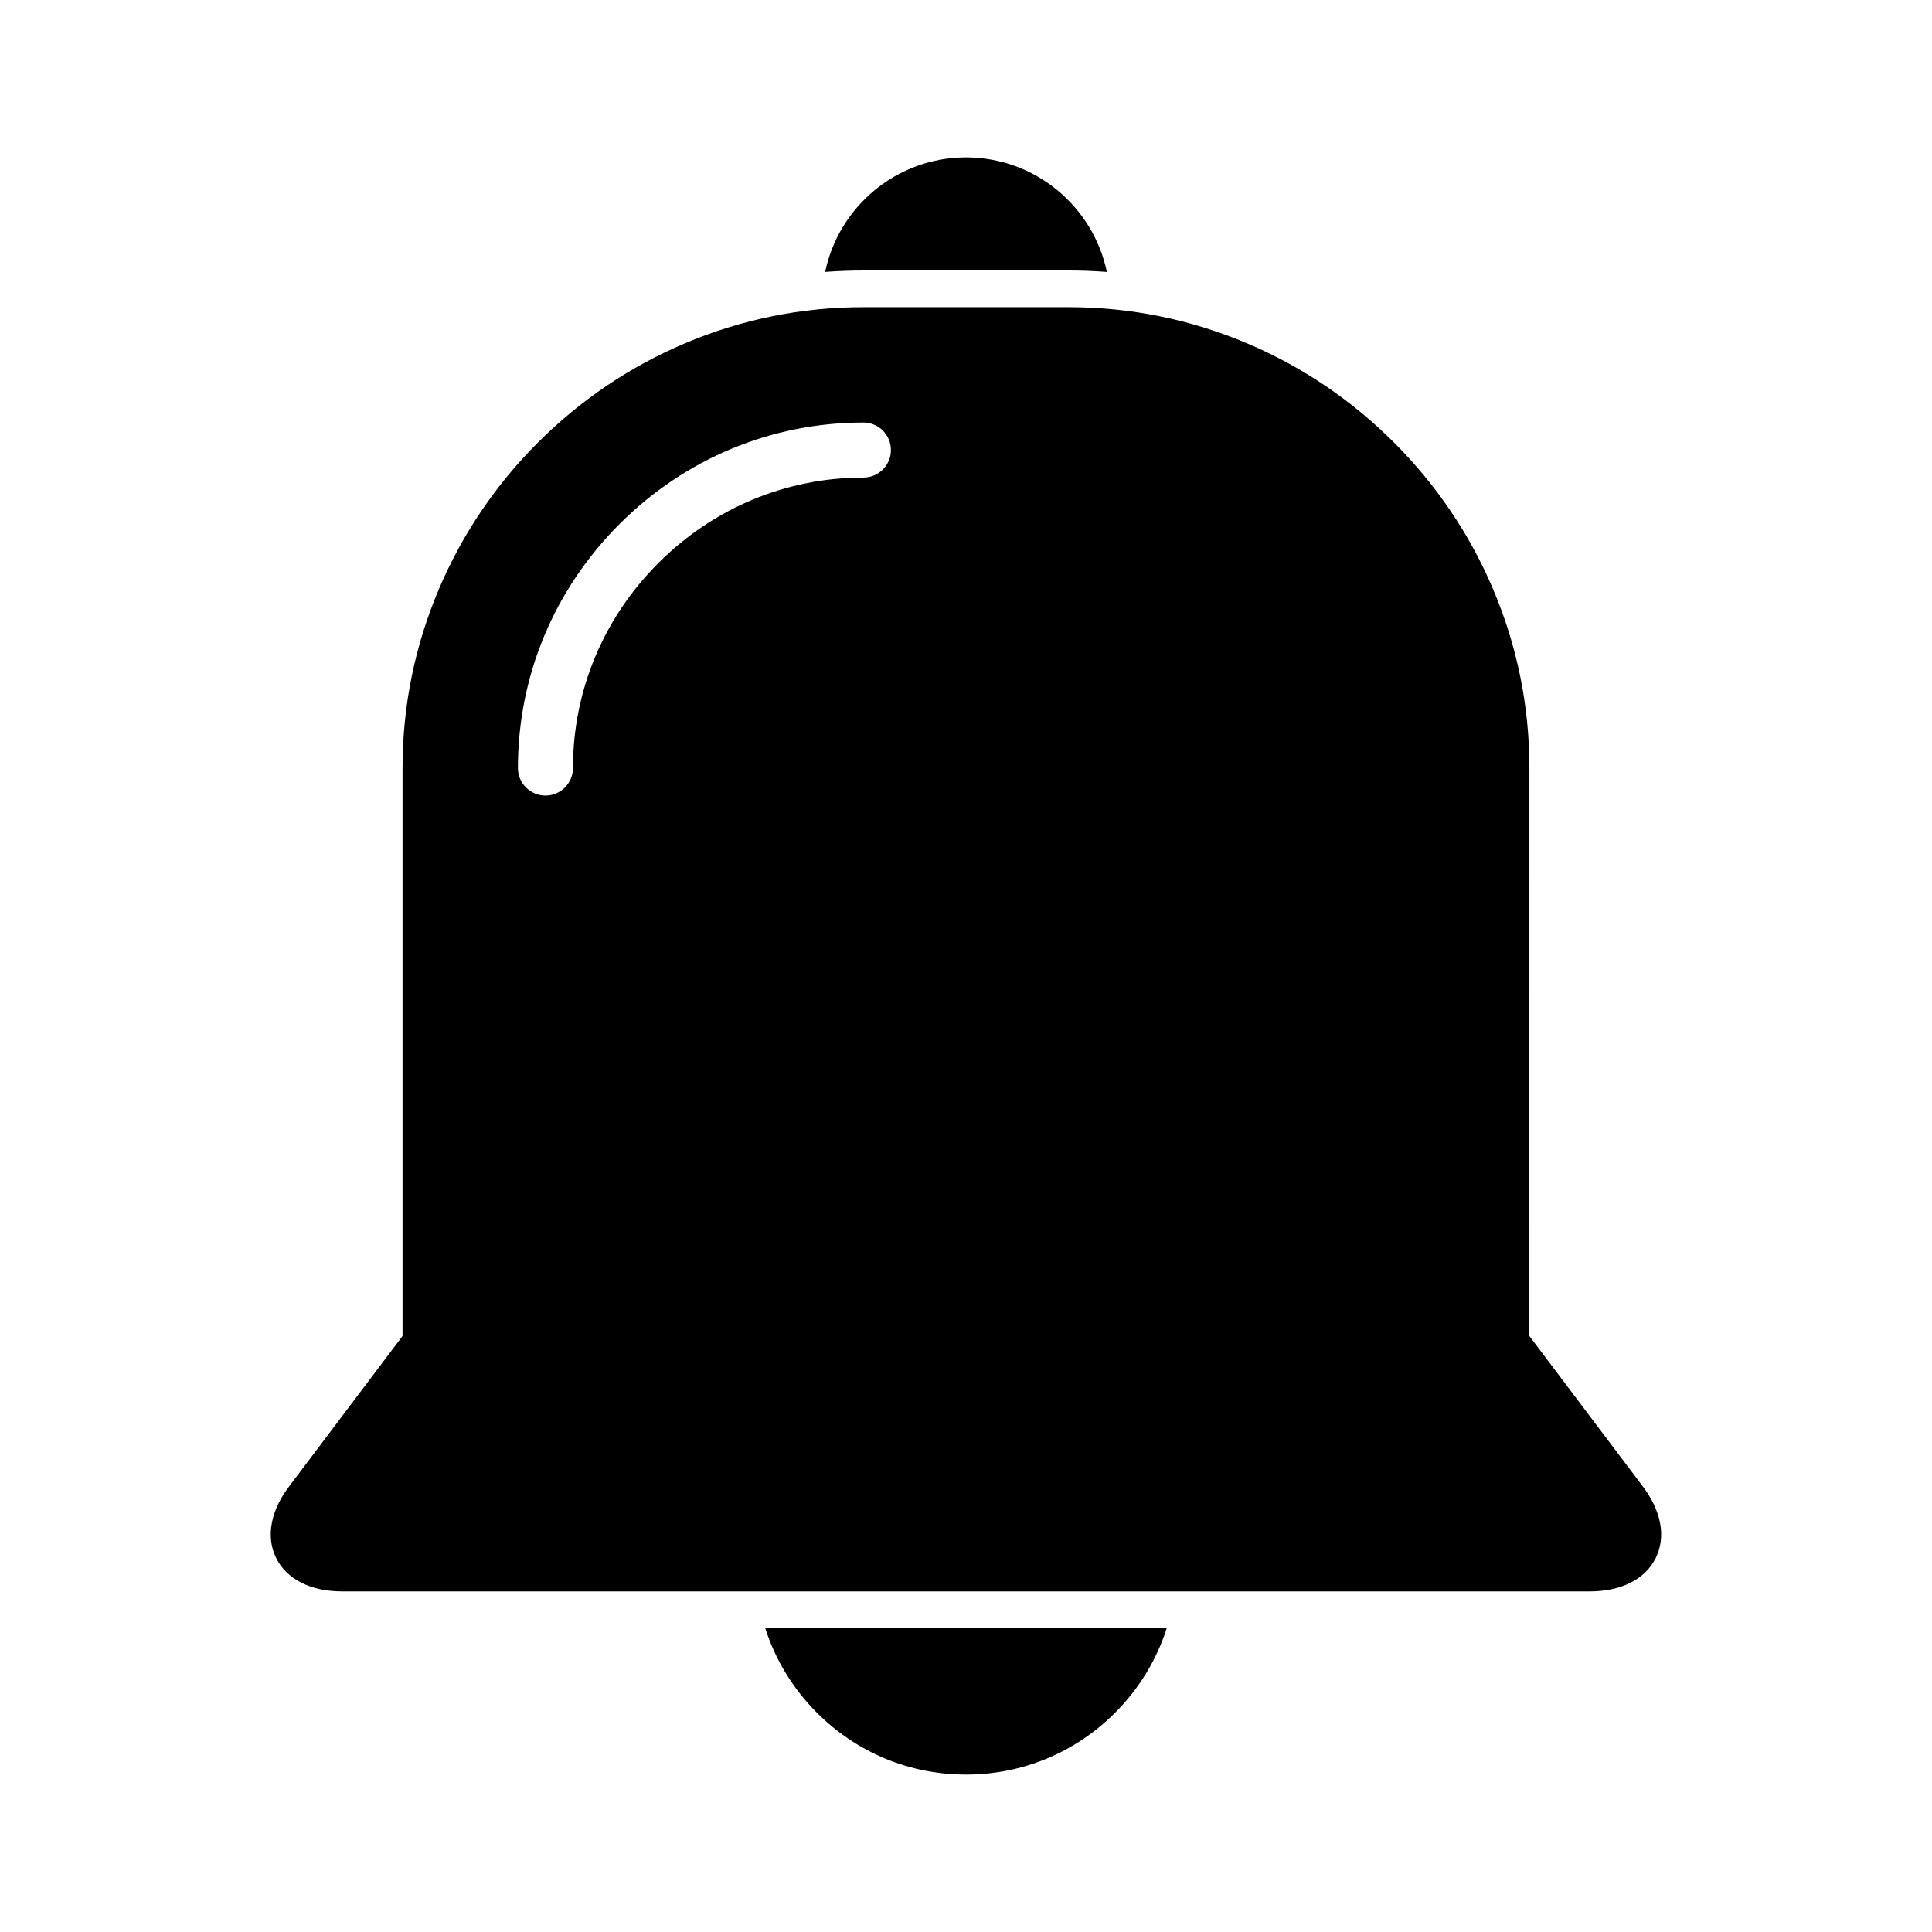 <?xml version="1.0" encoding="UTF-8"?>
<!-- Uploaded to: ICON Repo, www.svgrepo.com, Generator: ICON Repo Mixer Tools -->
<svg fill="#000000" width="800px" height="800px" version="1.1" viewBox="144 144 512 512" xmlns="http://www.w3.org/2000/svg">
 <g>
  <path d="m346.79 575.46c2.668 8.383 7.328 16.066 13.73 22.465 10.547 10.547 24.57 16.352 39.484 16.352 14.91 0 28.93-5.801 39.477-16.352 6.398-6.398 11.051-14.082 13.723-22.465z"/>
  <path d="m372.82 215.68h54.363c3.402 0 6.777 0.133 10.148 0.387-3.606-17.305-18.965-30.355-37.328-30.355-18.367 0-33.73 13.043-37.328 30.348 3.359-0.246 6.742-0.379 10.145-0.379z"/>
  <path d="m579.1 537.57-29.797-39.508 0.004-150.53c0-16.422-3.242-32.379-9.645-47.438-6.172-14.531-14.996-27.59-26.23-38.816-11.227-11.234-24.285-20.059-38.816-26.23-15.066-6.398-31.016-9.645-47.438-9.645h-54.363c-16.422 0-32.387 3.242-47.438 9.645-14.531 6.172-27.582 14.996-38.824 26.23-11.234 11.227-20.051 24.285-26.23 38.816-6.398 15.059-9.645 31.016-9.645 47.438v150.53l-29.797 39.508c-5.125 6.574-6.496 13.586-3.738 19.238 2.762 5.676 9.148 8.926 17.523 8.926h330.64c8.367 0 14.762-3.25 17.523-8.926 2.758-5.656 1.395-12.66-3.731-19.234zm-206.29-267.01c-20.438 0-39.73 8.039-54.332 22.648-14.602 14.594-22.641 33.898-22.641 54.324 0 4.031-3.266 7.297-7.297 7.297-4.023 0-7.289-3.266-7.289-7.297 0-24.332 9.555-47.289 26.914-64.645 17.359-17.359 40.312-26.914 64.645-26.914 4.031 0 7.289 3.266 7.289 7.297 0.008 4.023-3.258 7.289-7.289 7.289z"/>
 </g>
</svg>